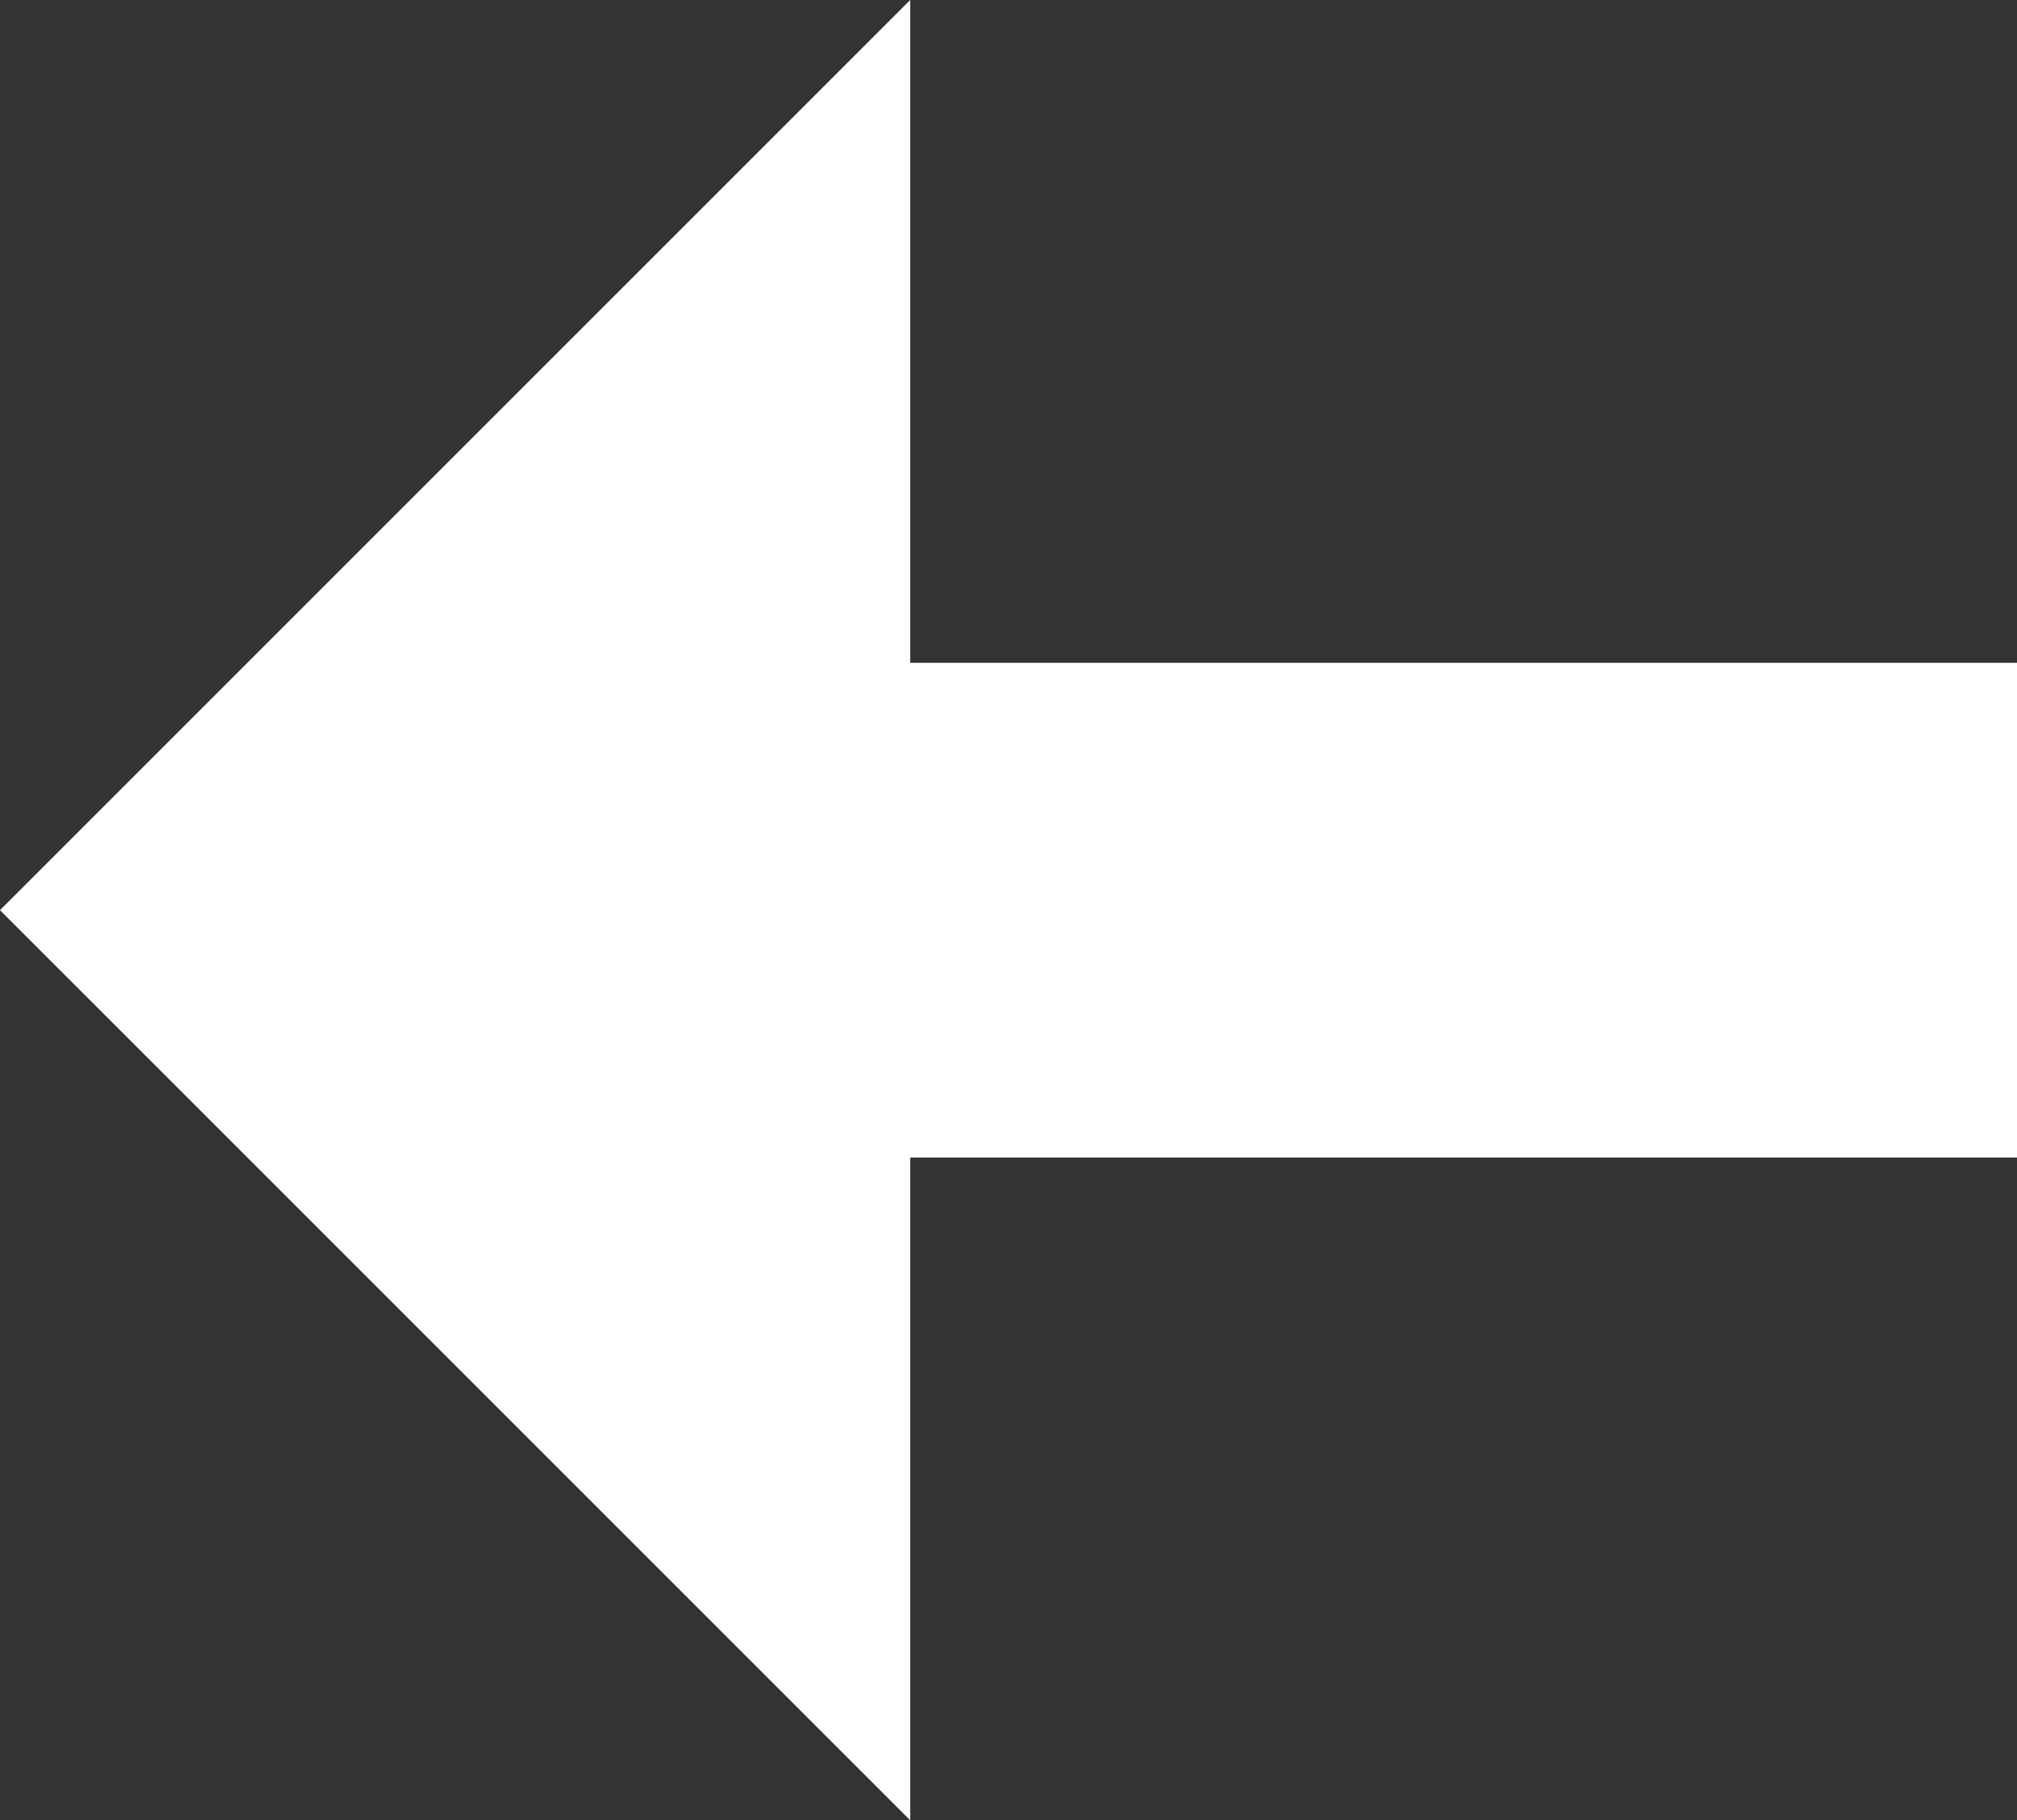 <svg xmlns="http://www.w3.org/2000/svg" width="24.462" height="22.078" viewBox="0 0 24.462 22.078">
  <rect x="0" y="0" width="24.462" height="22.078" fill="#333333" stroke="none"/>
  <g id="Group_284" data-name="Group 284" transform="translate(24.462 22.078) rotate(180)">
    <path id="Path_1" data-name="Path 1" d="M623.571,919.272l11.039,11.039L623.571,941.35Z" transform="translate(-610.148 -919.272)" fill="#fff"/>
    <path id="Path_2" data-name="Path 2" d="M704.44,934H689.408" transform="translate(-689.408 -922.961)" fill="none" stroke="#fff" stroke-width="6"/>
  </g>
</svg>
